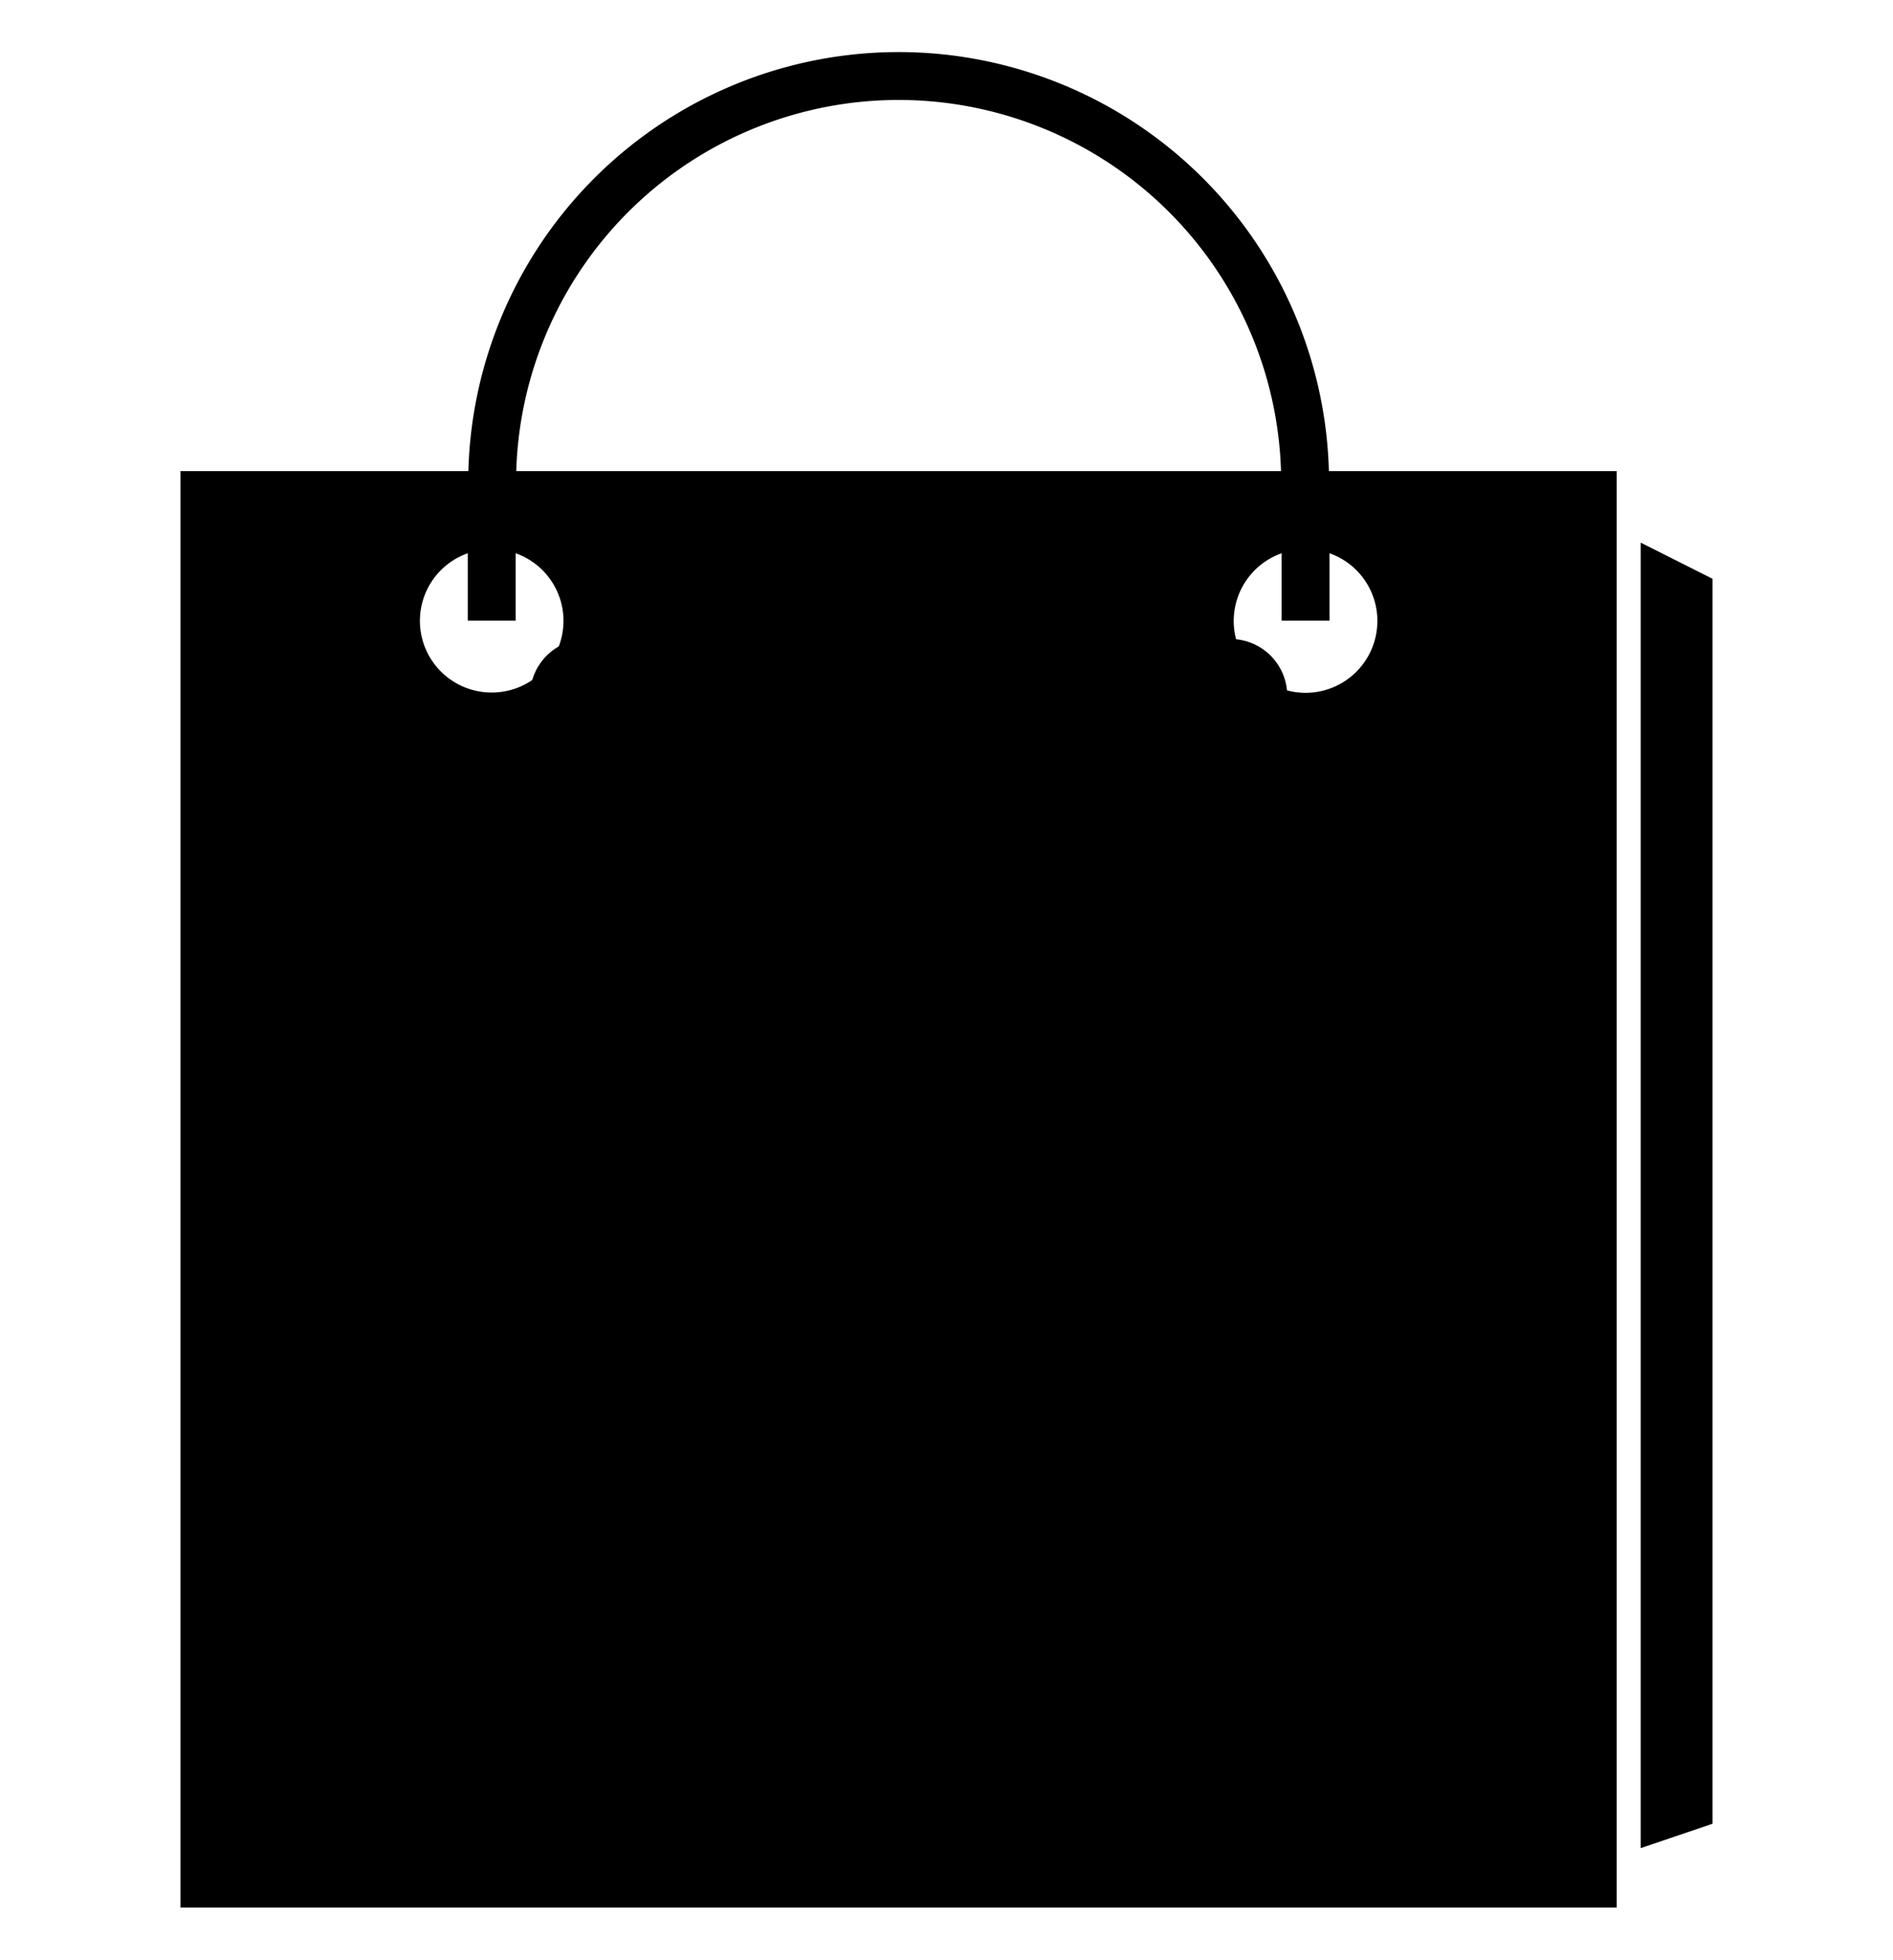 <svg xmlns="http://www.w3.org/2000/svg" id="shop" x="0px" y="0px" viewBox="0 0 100 100" style="max-width: 103.5px; height: 103.5px;" xml:space="preserve" class="svg-hover icon__get-involved">
    <g class="svg"><circle class="cls-1" cx="31" cy="35" r="3"></circle><circle class="cls-1" cx="65" cy="35" r="3"></circle><polygon class="cls-2" points="86.671 26.91 86.671 95.862 90.465 94.574 90.465 28.819 86.671 26.91"></polygon><path class="cls-2" d="M47.471,1A22.746,22.746,0,0,0,24.742,23.129H9.535V99h75.871V23.129H70.2A22.746,22.746,0,0,0,47.471,1Zm0,2.529a20.218,20.218,0,0,1,20.2,19.6H27.271A20.218,20.218,0,0,1,47.471,3.529ZM25.974,34.826A3.785,3.785,0,0,1,24.71,27.471v3.561h2.529V27.471a3.785,3.785,0,0,1-1.265,7.355Zm46.787-3.794A3.794,3.794,0,1,1,67.703,27.471v3.561h2.529V27.471A3.782,3.782,0,0,1,72.761,31.032Z"></path></g>
</svg>